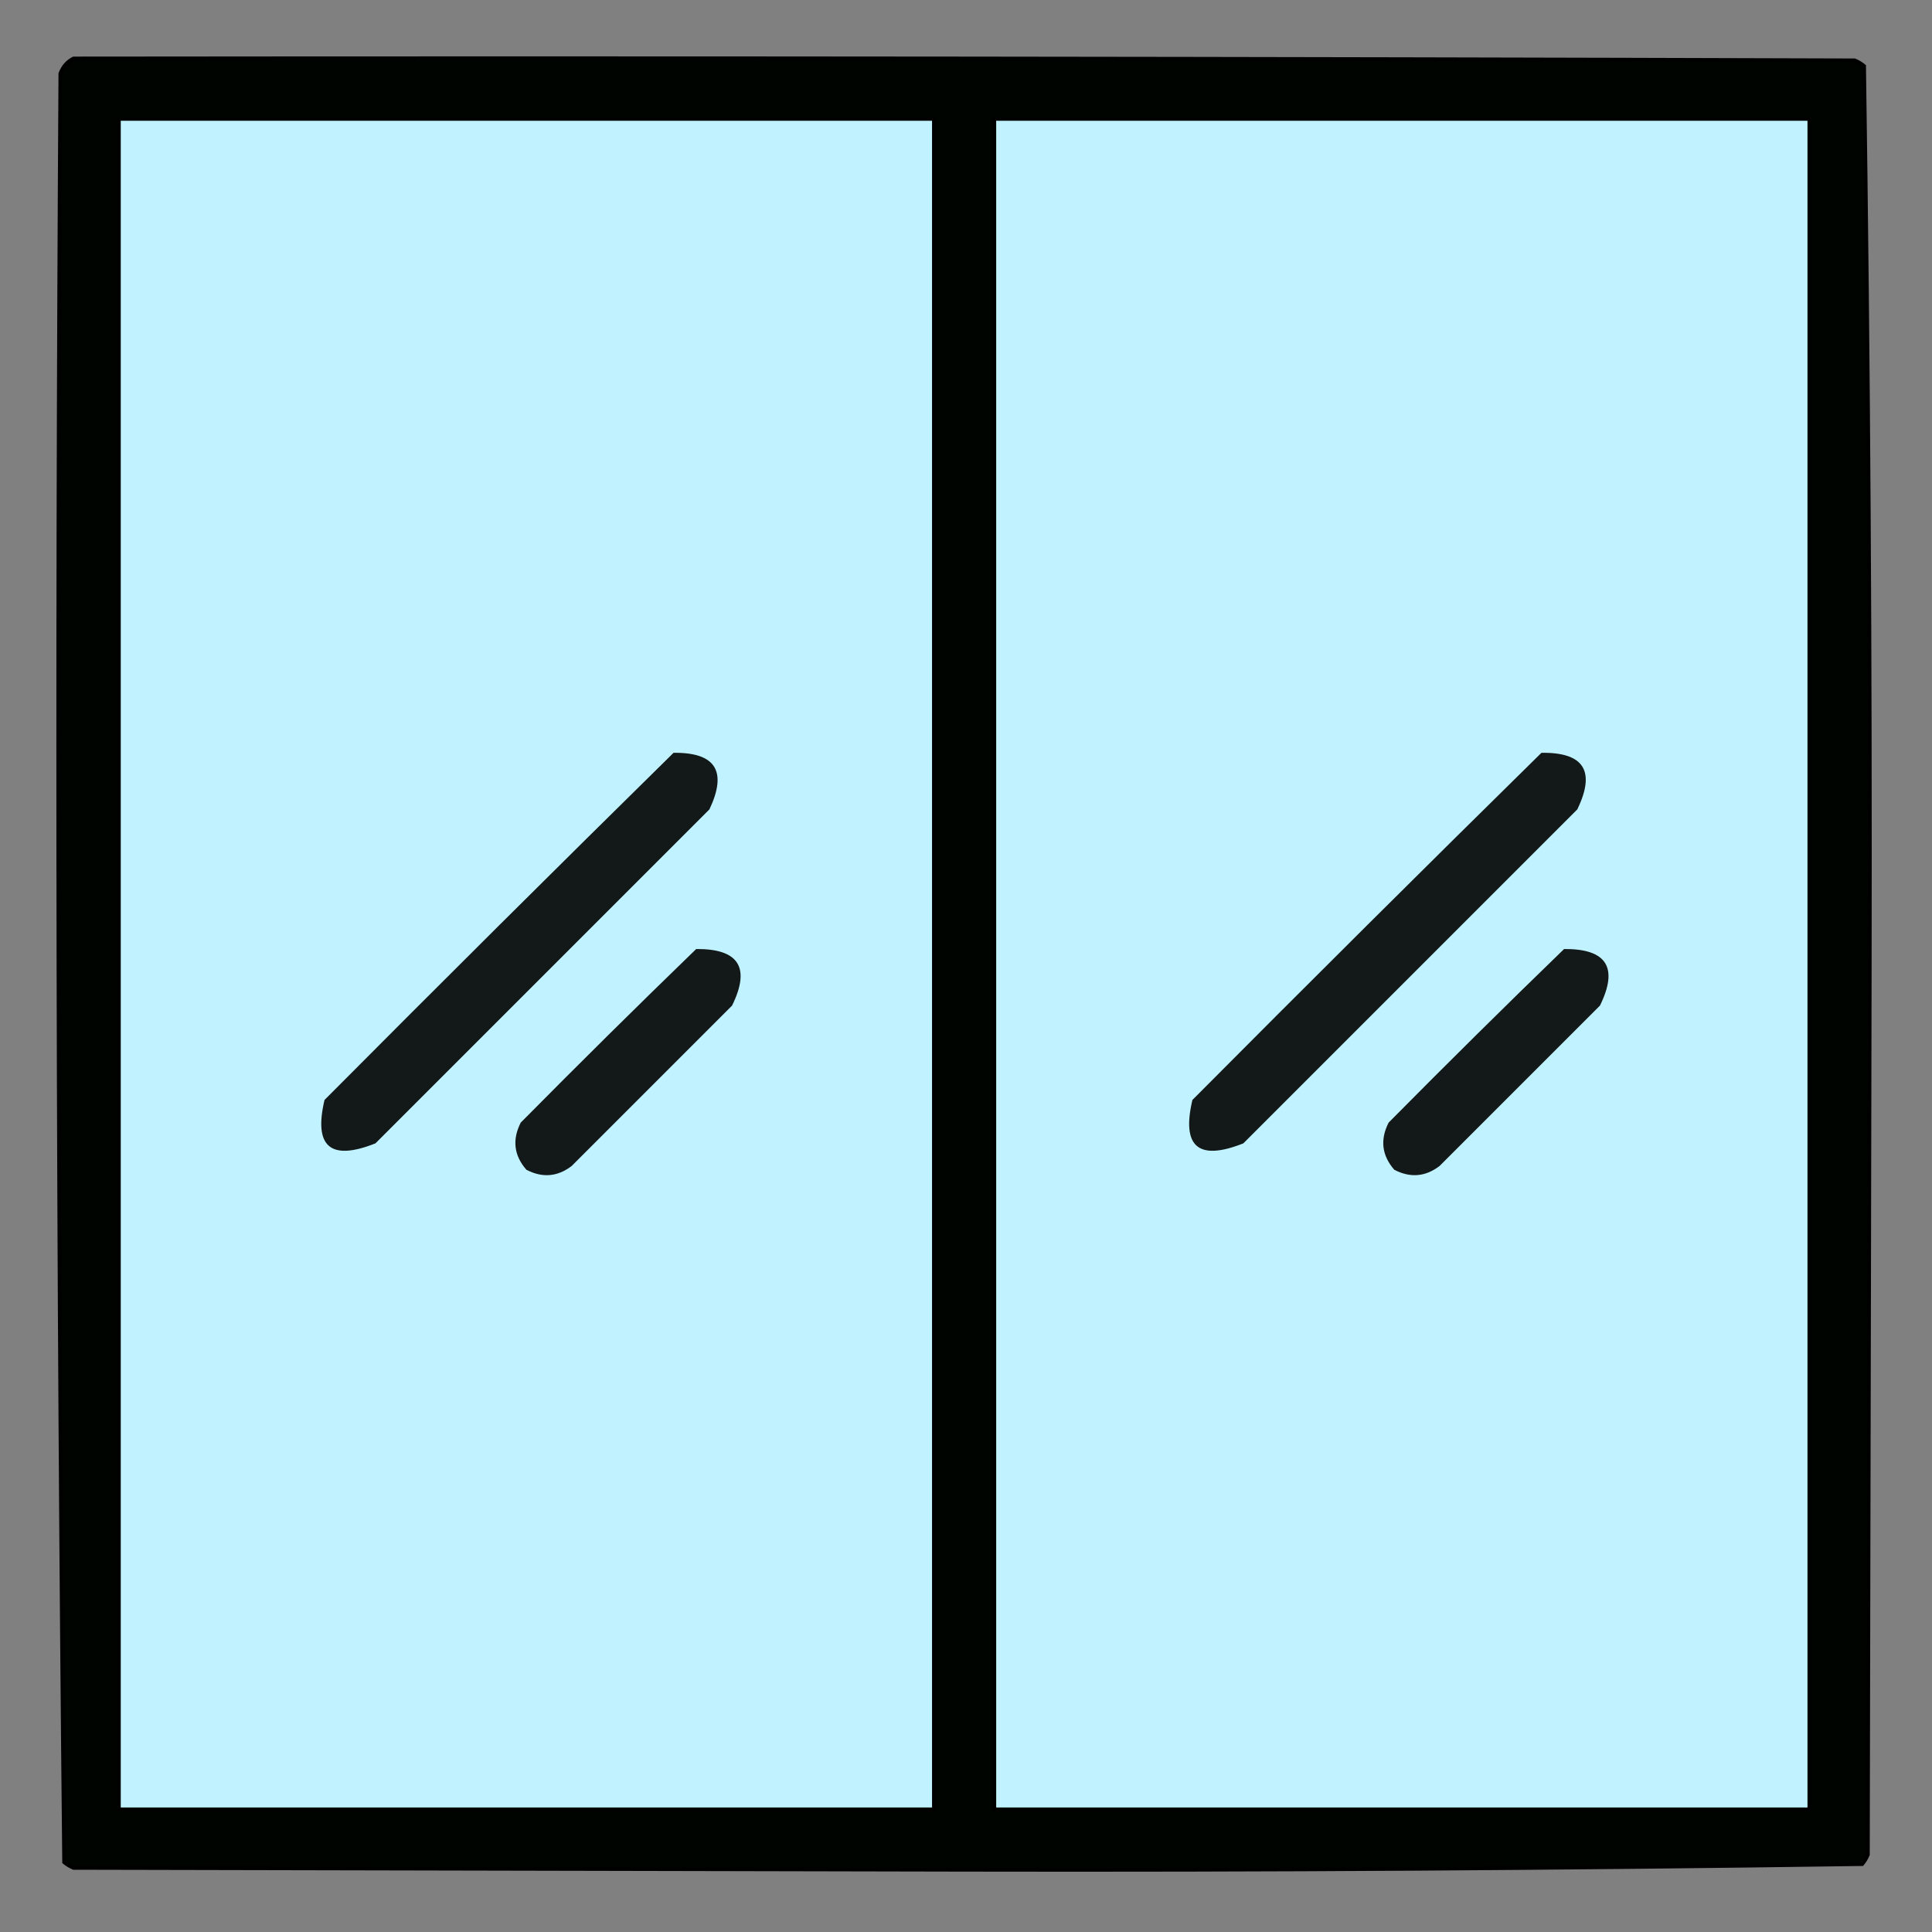 <svg clip-rule="evenodd" fill-rule="evenodd" image-rendering="optimizeQuality" shape-rendering="geometricPrecision" text-rendering="geometricPrecision" version="1.1" viewBox="0 0 512 512" xmlns="http://www.w3.org/2000/svg">
 <rect x="0" y="0" width="512" height="512" fill="#808080" stroke="none"/>
 <rect x="24.3" y="22.79" width="460.8" height="465.5" fill="#c0f3ff" fill-rule="evenodd" stroke="#000" stroke-linejoin="round" stroke-width="2" style="paint-order:markers fill stroke"/>
 <path d="m19.5 15.5c157.3-0.167 314.7 0 472 0.5 0.916 0.374 1.75 0.874 2.5 1.5 1.164 79.25 1.664 158.6 1.5 238-0.167 78.67-0.333 157.3-0.5 236-0.374 0.916-0.874 1.75-1.5 2.5-79.25 1.164-158.6 1.664-238 1.5-78.67-0.167-157.3-0.333-236-0.5-0.916-0.374-1.75-0.874-2.5-1.5-1.664-157.9-1.997-315.9-1-474 0.69-1.85 1.856-3.184 3.5-4zm12 16h216v448h-216v-448zm232 0h216v448h-216v-448z" fill="#000400" fill-rule="evenodd" opacity=".999" stroke="#000"/>
 <path d="m178.5 199.5c11.13-0.127 14.3 4.873 9.5 15l-88.5 88.5c-11.92 4.747-16.42 0.913-13.5-11.5 30.73-30.9 61.56-61.56 92.5-92z" opacity=".901"/>
 <path d="m408.5 199.5c11.26-0.156 14.42 4.844 9.5 15l-88.5 88.5c-11.92 4.747-16.42 0.913-13.5-11.5 30.73-30.9 61.56-61.56 92.5-92z" opacity=".9"/>
 <path d="m184.5 251.5c11.29-0.085 14.46 4.915 9.5 15l-42.5 42.5c-3.758 2.869-7.758 3.202-12 1-3.303-3.795-3.803-7.962-1.5-12.5 15.4-15.56 30.9-30.9 46.5-46z" opacity=".899"/>
 <path d="m414.5 251.5c11.29-0.085 14.46 4.915 9.5 15l-42.5 42.5c-3.758 2.869-7.758 3.202-12 1-3.303-3.795-3.803-7.962-1.5-12.5 15.4-15.56 30.9-30.9 46.5-46z" opacity=".899"/>
</svg>
